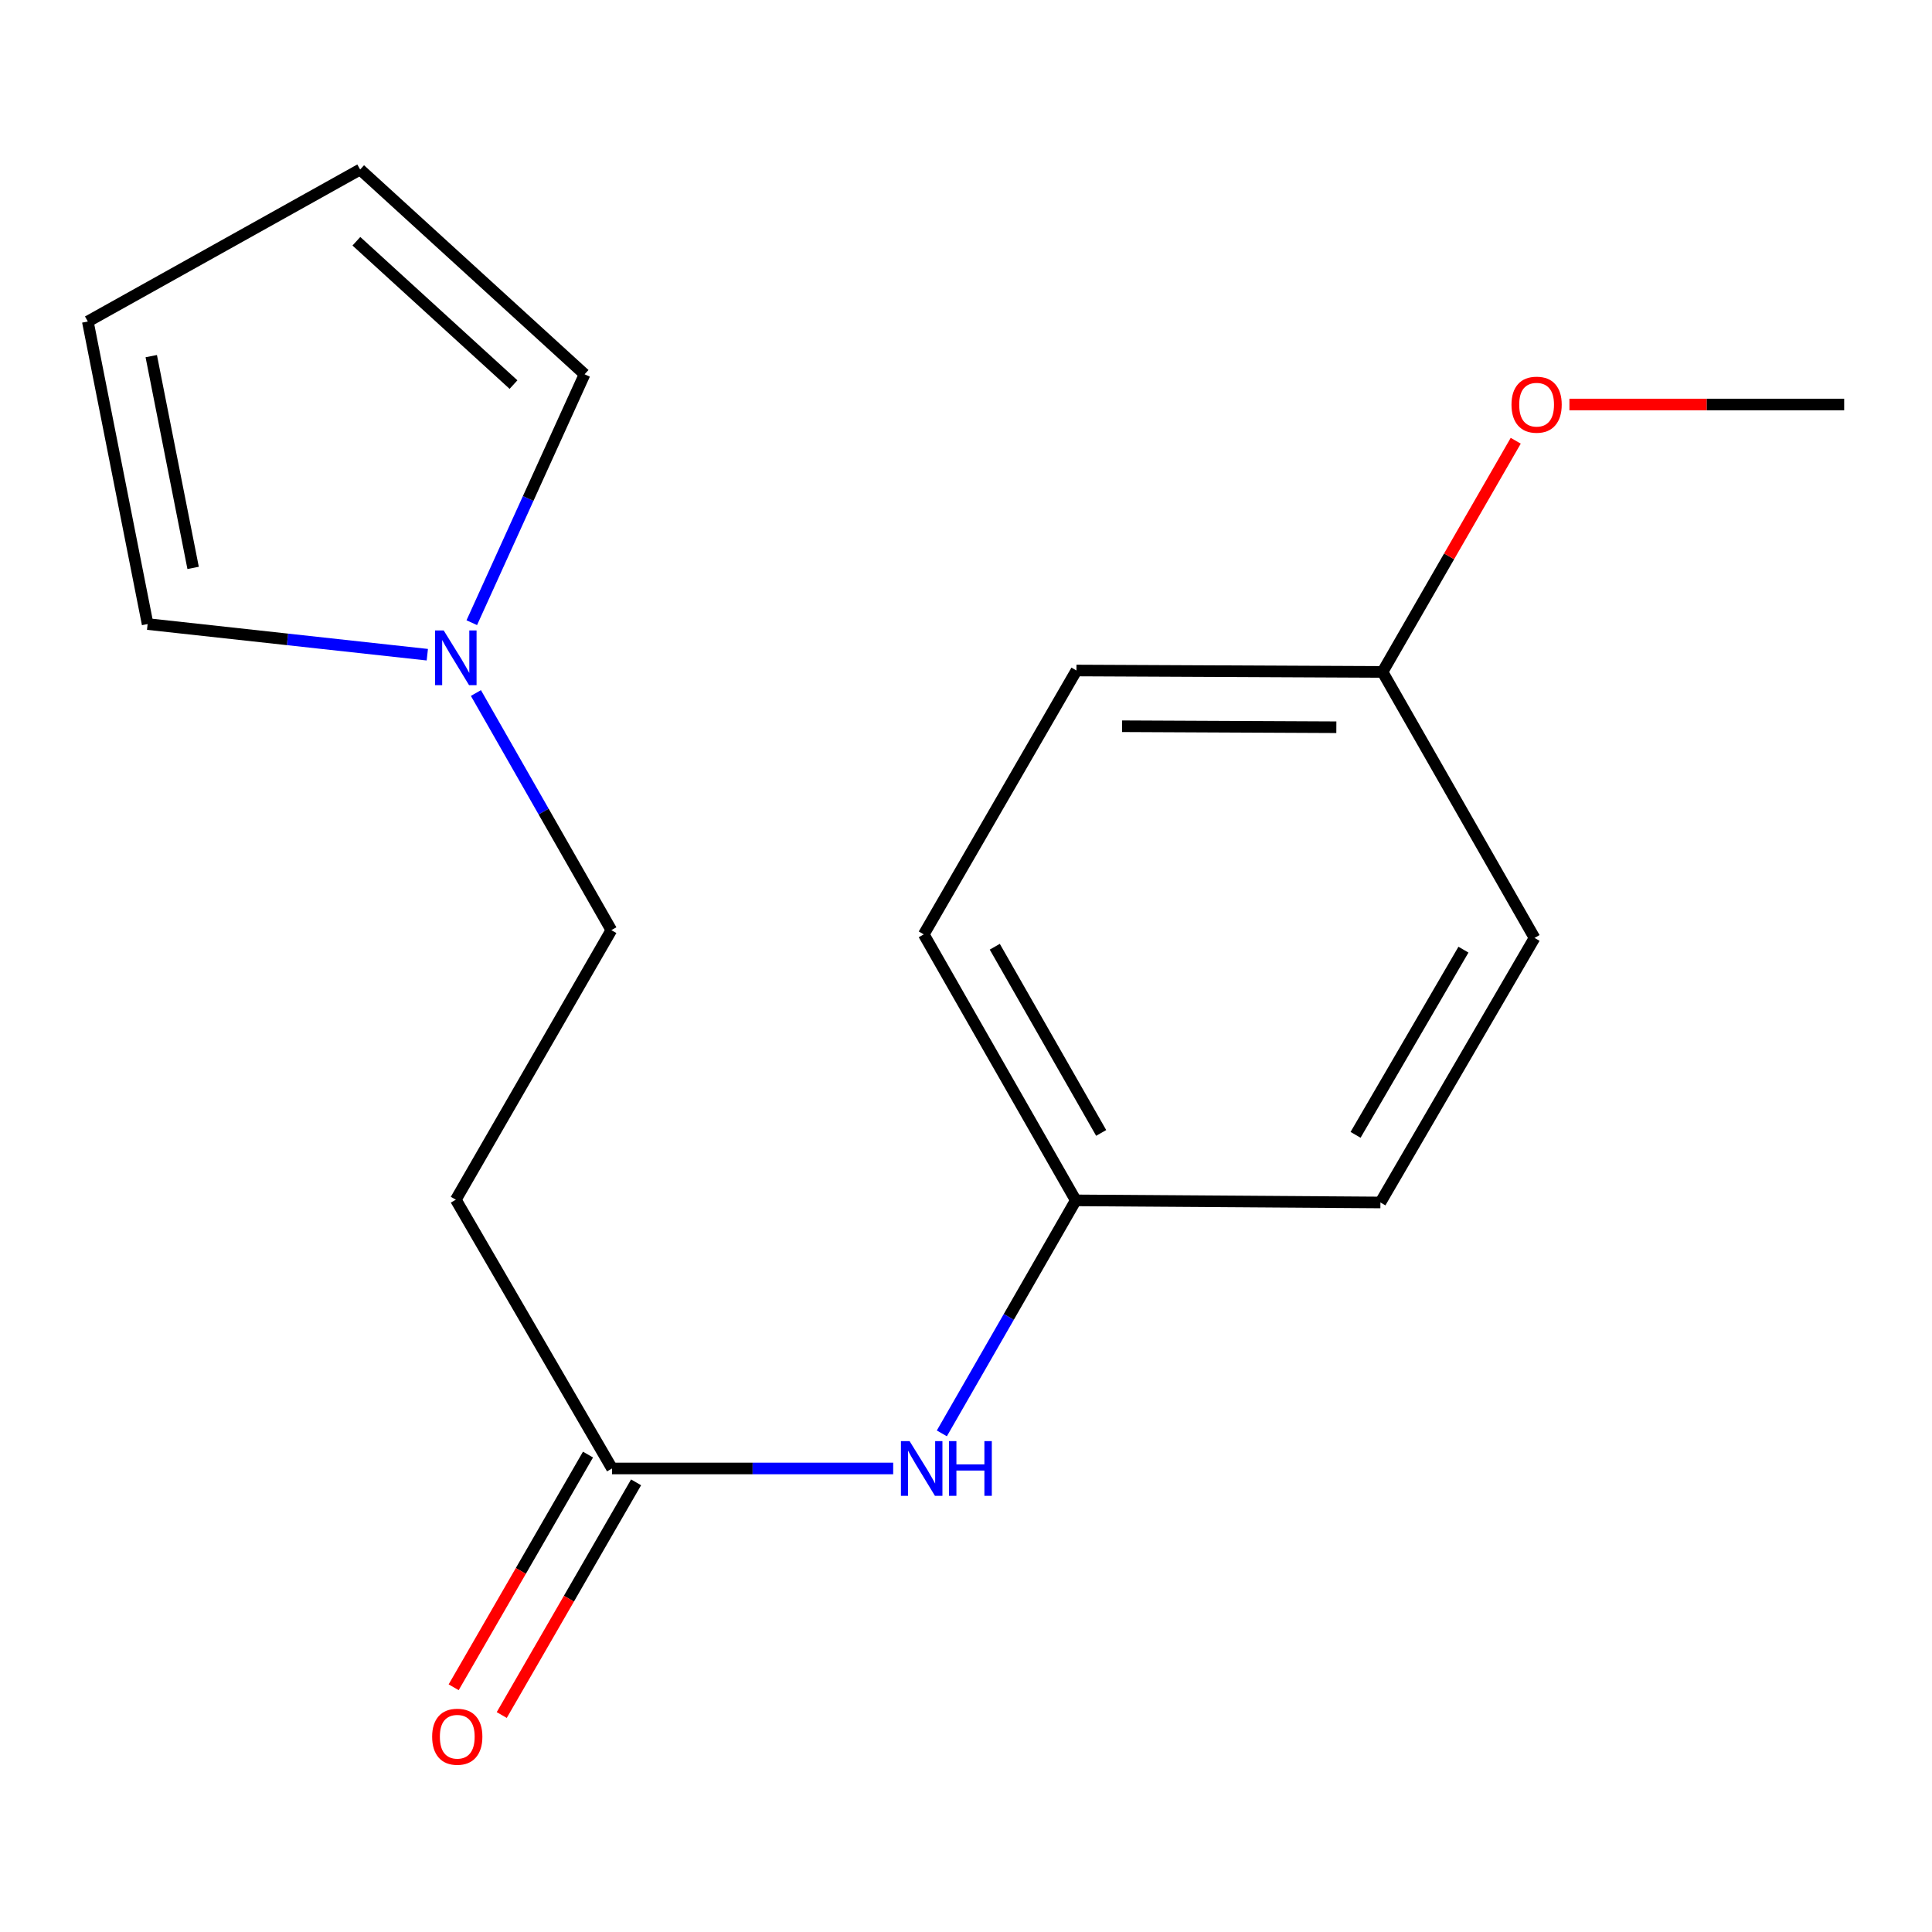 <?xml version='1.0' encoding='iso-8859-1'?>
<svg version='1.1' baseProfile='full'
              xmlns='http://www.w3.org/2000/svg'
                      xmlns:rdkit='http://www.rdkit.org/xml'
                      xmlns:xlink='http://www.w3.org/1999/xlink'
                  xml:space='preserve'
width='1000px' height='1000px' viewBox='0 0 1000 1000'>
<!-- END OF HEADER -->
<rect style='opacity:1.0;fill:#FFFFFF;stroke:none' width='1000' height='1000' x='0' y='0'> </rect>
<path class='bond-3' d='M 244.19,322.304 L 273.385,258.017' style='fill:none;fill-rule:evenodd;stroke:#0000FF;stroke-width:6px;stroke-linecap:butt;stroke-linejoin:miter;stroke-opacity:1' />
<path class='bond-3' d='M 273.385,258.017 L 302.581,193.73' style='fill:none;fill-rule:evenodd;stroke:#000000;stroke-width:6px;stroke-linecap:butt;stroke-linejoin:miter;stroke-opacity:1' />
<path class='bond-4' d='M 221.177,338.877 L 148.793,330.944' style='fill:none;fill-rule:evenodd;stroke:#0000FF;stroke-width:6px;stroke-linecap:butt;stroke-linejoin:miter;stroke-opacity:1' />
<path class='bond-4' d='M 148.793,330.944 L 76.41,323.012' style='fill:none;fill-rule:evenodd;stroke:#000000;stroke-width:6px;stroke-linecap:butt;stroke-linejoin:miter;stroke-opacity:1' />
<path class='bond-8' d='M 246.335,358.711 L 281.387,420.078' style='fill:none;fill-rule:evenodd;stroke:#0000FF;stroke-width:6px;stroke-linecap:butt;stroke-linejoin:miter;stroke-opacity:1' />
<path class='bond-8' d='M 281.387,420.078 L 316.438,481.445' style='fill:none;fill-rule:evenodd;stroke:#000000;stroke-width:6px;stroke-linecap:butt;stroke-linejoin:miter;stroke-opacity:1' />
<path class='bond-0' d='M 316.79,760.076 L 235.929,620.96' style='fill:none;fill-rule:evenodd;stroke:#000000;stroke-width:6px;stroke-linecap:butt;stroke-linejoin:miter;stroke-opacity:1' />
<path class='bond-2' d='M 316.79,760.076 L 389.551,760.076' style='fill:none;fill-rule:evenodd;stroke:#000000;stroke-width:6px;stroke-linecap:butt;stroke-linejoin:miter;stroke-opacity:1' />
<path class='bond-2' d='M 389.551,760.076 L 462.312,760.076' style='fill:none;fill-rule:evenodd;stroke:#0000FF;stroke-width:6px;stroke-linecap:butt;stroke-linejoin:miter;stroke-opacity:1' />
<path class='bond-7' d='M 304.346,752.892 L 269.581,813.112' style='fill:none;fill-rule:evenodd;stroke:#000000;stroke-width:6px;stroke-linecap:butt;stroke-linejoin:miter;stroke-opacity:1' />
<path class='bond-7' d='M 269.581,813.112 L 234.815,873.331' style='fill:none;fill-rule:evenodd;stroke:#FF0000;stroke-width:6px;stroke-linecap:butt;stroke-linejoin:miter;stroke-opacity:1' />
<path class='bond-7' d='M 329.233,767.26 L 294.468,827.479' style='fill:none;fill-rule:evenodd;stroke:#000000;stroke-width:6px;stroke-linecap:butt;stroke-linejoin:miter;stroke-opacity:1' />
<path class='bond-7' d='M 294.468,827.479 L 259.702,887.699' style='fill:none;fill-rule:evenodd;stroke:#FF0000;stroke-width:6px;stroke-linecap:butt;stroke-linejoin:miter;stroke-opacity:1' />
<path class='bond-1' d='M 235.929,620.96 L 316.438,481.445' style='fill:none;fill-rule:evenodd;stroke:#000000;stroke-width:6px;stroke-linecap:butt;stroke-linejoin:miter;stroke-opacity:1' />
<path class='bond-9' d='M 487.498,741.915 L 522.158,681.613' style='fill:none;fill-rule:evenodd;stroke:#0000FF;stroke-width:6px;stroke-linecap:butt;stroke-linejoin:miter;stroke-opacity:1' />
<path class='bond-9' d='M 522.158,681.613 L 556.818,621.311' style='fill:none;fill-rule:evenodd;stroke:#000000;stroke-width:6px;stroke-linecap:butt;stroke-linejoin:miter;stroke-opacity:1' />
<path class='bond-5' d='M 302.581,193.73 L 186.406,87.741' style='fill:none;fill-rule:evenodd;stroke:#000000;stroke-width:6px;stroke-linecap:butt;stroke-linejoin:miter;stroke-opacity:1' />
<path class='bond-5' d='M 265.787,199.061 L 184.465,124.868' style='fill:none;fill-rule:evenodd;stroke:#000000;stroke-width:6px;stroke-linecap:butt;stroke-linejoin:miter;stroke-opacity:1' />
<path class='bond-6' d='M 76.41,323.012 L 45.455,166.415' style='fill:none;fill-rule:evenodd;stroke:#000000;stroke-width:6px;stroke-linecap:butt;stroke-linejoin:miter;stroke-opacity:1' />
<path class='bond-6' d='M 99.957,293.95 L 78.289,184.332' style='fill:none;fill-rule:evenodd;stroke:#000000;stroke-width:6px;stroke-linecap:butt;stroke-linejoin:miter;stroke-opacity:1' />
<path class='bond-17' d='M 186.406,87.741 L 45.455,166.415' style='fill:none;fill-rule:evenodd;stroke:#000000;stroke-width:6px;stroke-linecap:butt;stroke-linejoin:miter;stroke-opacity:1' />
<path class='bond-11' d='M 556.818,621.311 L 714.501,622.397' style='fill:none;fill-rule:evenodd;stroke:#000000;stroke-width:6px;stroke-linecap:butt;stroke-linejoin:miter;stroke-opacity:1' />
<path class='bond-12' d='M 556.818,621.311 L 478.144,483.632' style='fill:none;fill-rule:evenodd;stroke:#000000;stroke-width:6px;stroke-linecap:butt;stroke-linejoin:miter;stroke-opacity:1' />
<path class='bond-12' d='M 569.967,586.402 L 514.896,490.027' style='fill:none;fill-rule:evenodd;stroke:#000000;stroke-width:6px;stroke-linecap:butt;stroke-linejoin:miter;stroke-opacity:1' />
<path class='bond-10' d='M 715.587,347.789 L 557.169,347.055' style='fill:none;fill-rule:evenodd;stroke:#000000;stroke-width:6px;stroke-linecap:butt;stroke-linejoin:miter;stroke-opacity:1' />
<path class='bond-10' d='M 691.691,376.415 L 580.799,375.901' style='fill:none;fill-rule:evenodd;stroke:#000000;stroke-width:6px;stroke-linecap:butt;stroke-linejoin:miter;stroke-opacity:1' />
<path class='bond-15' d='M 715.587,347.789 L 750.063,287.959' style='fill:none;fill-rule:evenodd;stroke:#000000;stroke-width:6px;stroke-linecap:butt;stroke-linejoin:miter;stroke-opacity:1' />
<path class='bond-15' d='M 750.063,287.959 L 784.539,228.129' style='fill:none;fill-rule:evenodd;stroke:#FF0000;stroke-width:6px;stroke-linecap:butt;stroke-linejoin:miter;stroke-opacity:1' />
<path class='bond-18' d='M 715.587,347.789 L 794.276,485.468' style='fill:none;fill-rule:evenodd;stroke:#000000;stroke-width:6px;stroke-linecap:butt;stroke-linejoin:miter;stroke-opacity:1' />
<path class='bond-14' d='M 714.501,622.397 L 794.276,485.468' style='fill:none;fill-rule:evenodd;stroke:#000000;stroke-width:6px;stroke-linecap:butt;stroke-linejoin:miter;stroke-opacity:1' />
<path class='bond-14' d='M 701.638,587.392 L 757.48,491.542' style='fill:none;fill-rule:evenodd;stroke:#000000;stroke-width:6px;stroke-linecap:butt;stroke-linejoin:miter;stroke-opacity:1' />
<path class='bond-13' d='M 478.144,483.632 L 557.169,347.055' style='fill:none;fill-rule:evenodd;stroke:#000000;stroke-width:6px;stroke-linecap:butt;stroke-linejoin:miter;stroke-opacity:1' />
<path class='bond-16' d='M 812.326,209.376 L 883.436,209.376' style='fill:none;fill-rule:evenodd;stroke:#FF0000;stroke-width:6px;stroke-linecap:butt;stroke-linejoin:miter;stroke-opacity:1' />
<path class='bond-16' d='M 883.436,209.376 L 954.545,209.376' style='fill:none;fill-rule:evenodd;stroke:#000000;stroke-width:6px;stroke-linecap:butt;stroke-linejoin:miter;stroke-opacity:1' />
<path  class='atom-0' d='M 229.669 326.333
L 238.949 341.333
Q 239.869 342.813, 241.349 345.493
Q 242.829 348.173, 242.909 348.333
L 242.909 326.333
L 246.669 326.333
L 246.669 354.653
L 242.789 354.653
L 232.829 338.253
Q 231.669 336.333, 230.429 334.133
Q 229.229 331.933, 228.869 331.253
L 228.869 354.653
L 225.189 354.653
L 225.189 326.333
L 229.669 326.333
' fill='#0000FF'/>
<path  class='atom-3' d='M 470.799 745.916
L 480.079 760.916
Q 480.999 762.396, 482.479 765.076
Q 483.959 767.756, 484.039 767.916
L 484.039 745.916
L 487.799 745.916
L 487.799 774.236
L 483.919 774.236
L 473.959 757.836
Q 472.799 755.916, 471.559 753.716
Q 470.359 751.516, 469.999 750.836
L 469.999 774.236
L 466.319 774.236
L 466.319 745.916
L 470.799 745.916
' fill='#0000FF'/>
<path  class='atom-3' d='M 491.199 745.916
L 495.039 745.916
L 495.039 757.956
L 509.519 757.956
L 509.519 745.916
L 513.359 745.916
L 513.359 774.236
L 509.519 774.236
L 509.519 761.156
L 495.039 761.156
L 495.039 774.236
L 491.199 774.236
L 491.199 745.916
' fill='#0000FF'/>
<path  class='atom-8' d='M 223.679 898.921
Q 223.679 892.121, 227.039 888.321
Q 230.399 884.521, 236.679 884.521
Q 242.959 884.521, 246.319 888.321
Q 249.679 892.121, 249.679 898.921
Q 249.679 905.801, 246.279 909.721
Q 242.879 913.601, 236.679 913.601
Q 230.439 913.601, 227.039 909.721
Q 223.679 905.841, 223.679 898.921
M 236.679 910.401
Q 240.999 910.401, 243.319 907.521
Q 245.679 904.601, 245.679 898.921
Q 245.679 893.361, 243.319 890.561
Q 240.999 887.721, 236.679 887.721
Q 232.359 887.721, 229.999 890.521
Q 227.679 893.321, 227.679 898.921
Q 227.679 904.641, 229.999 907.521
Q 232.359 910.401, 236.679 910.401
' fill='#FF0000'/>
<path  class='atom-16' d='M 782.346 209.456
Q 782.346 202.656, 785.706 198.856
Q 789.066 195.056, 795.346 195.056
Q 801.626 195.056, 804.986 198.856
Q 808.346 202.656, 808.346 209.456
Q 808.346 216.336, 804.946 220.256
Q 801.546 224.136, 795.346 224.136
Q 789.106 224.136, 785.706 220.256
Q 782.346 216.376, 782.346 209.456
M 795.346 220.936
Q 799.666 220.936, 801.986 218.056
Q 804.346 215.136, 804.346 209.456
Q 804.346 203.896, 801.986 201.096
Q 799.666 198.256, 795.346 198.256
Q 791.026 198.256, 788.666 201.056
Q 786.346 203.856, 786.346 209.456
Q 786.346 215.176, 788.666 218.056
Q 791.026 220.936, 795.346 220.936
' fill='#FF0000'/>
</svg>
